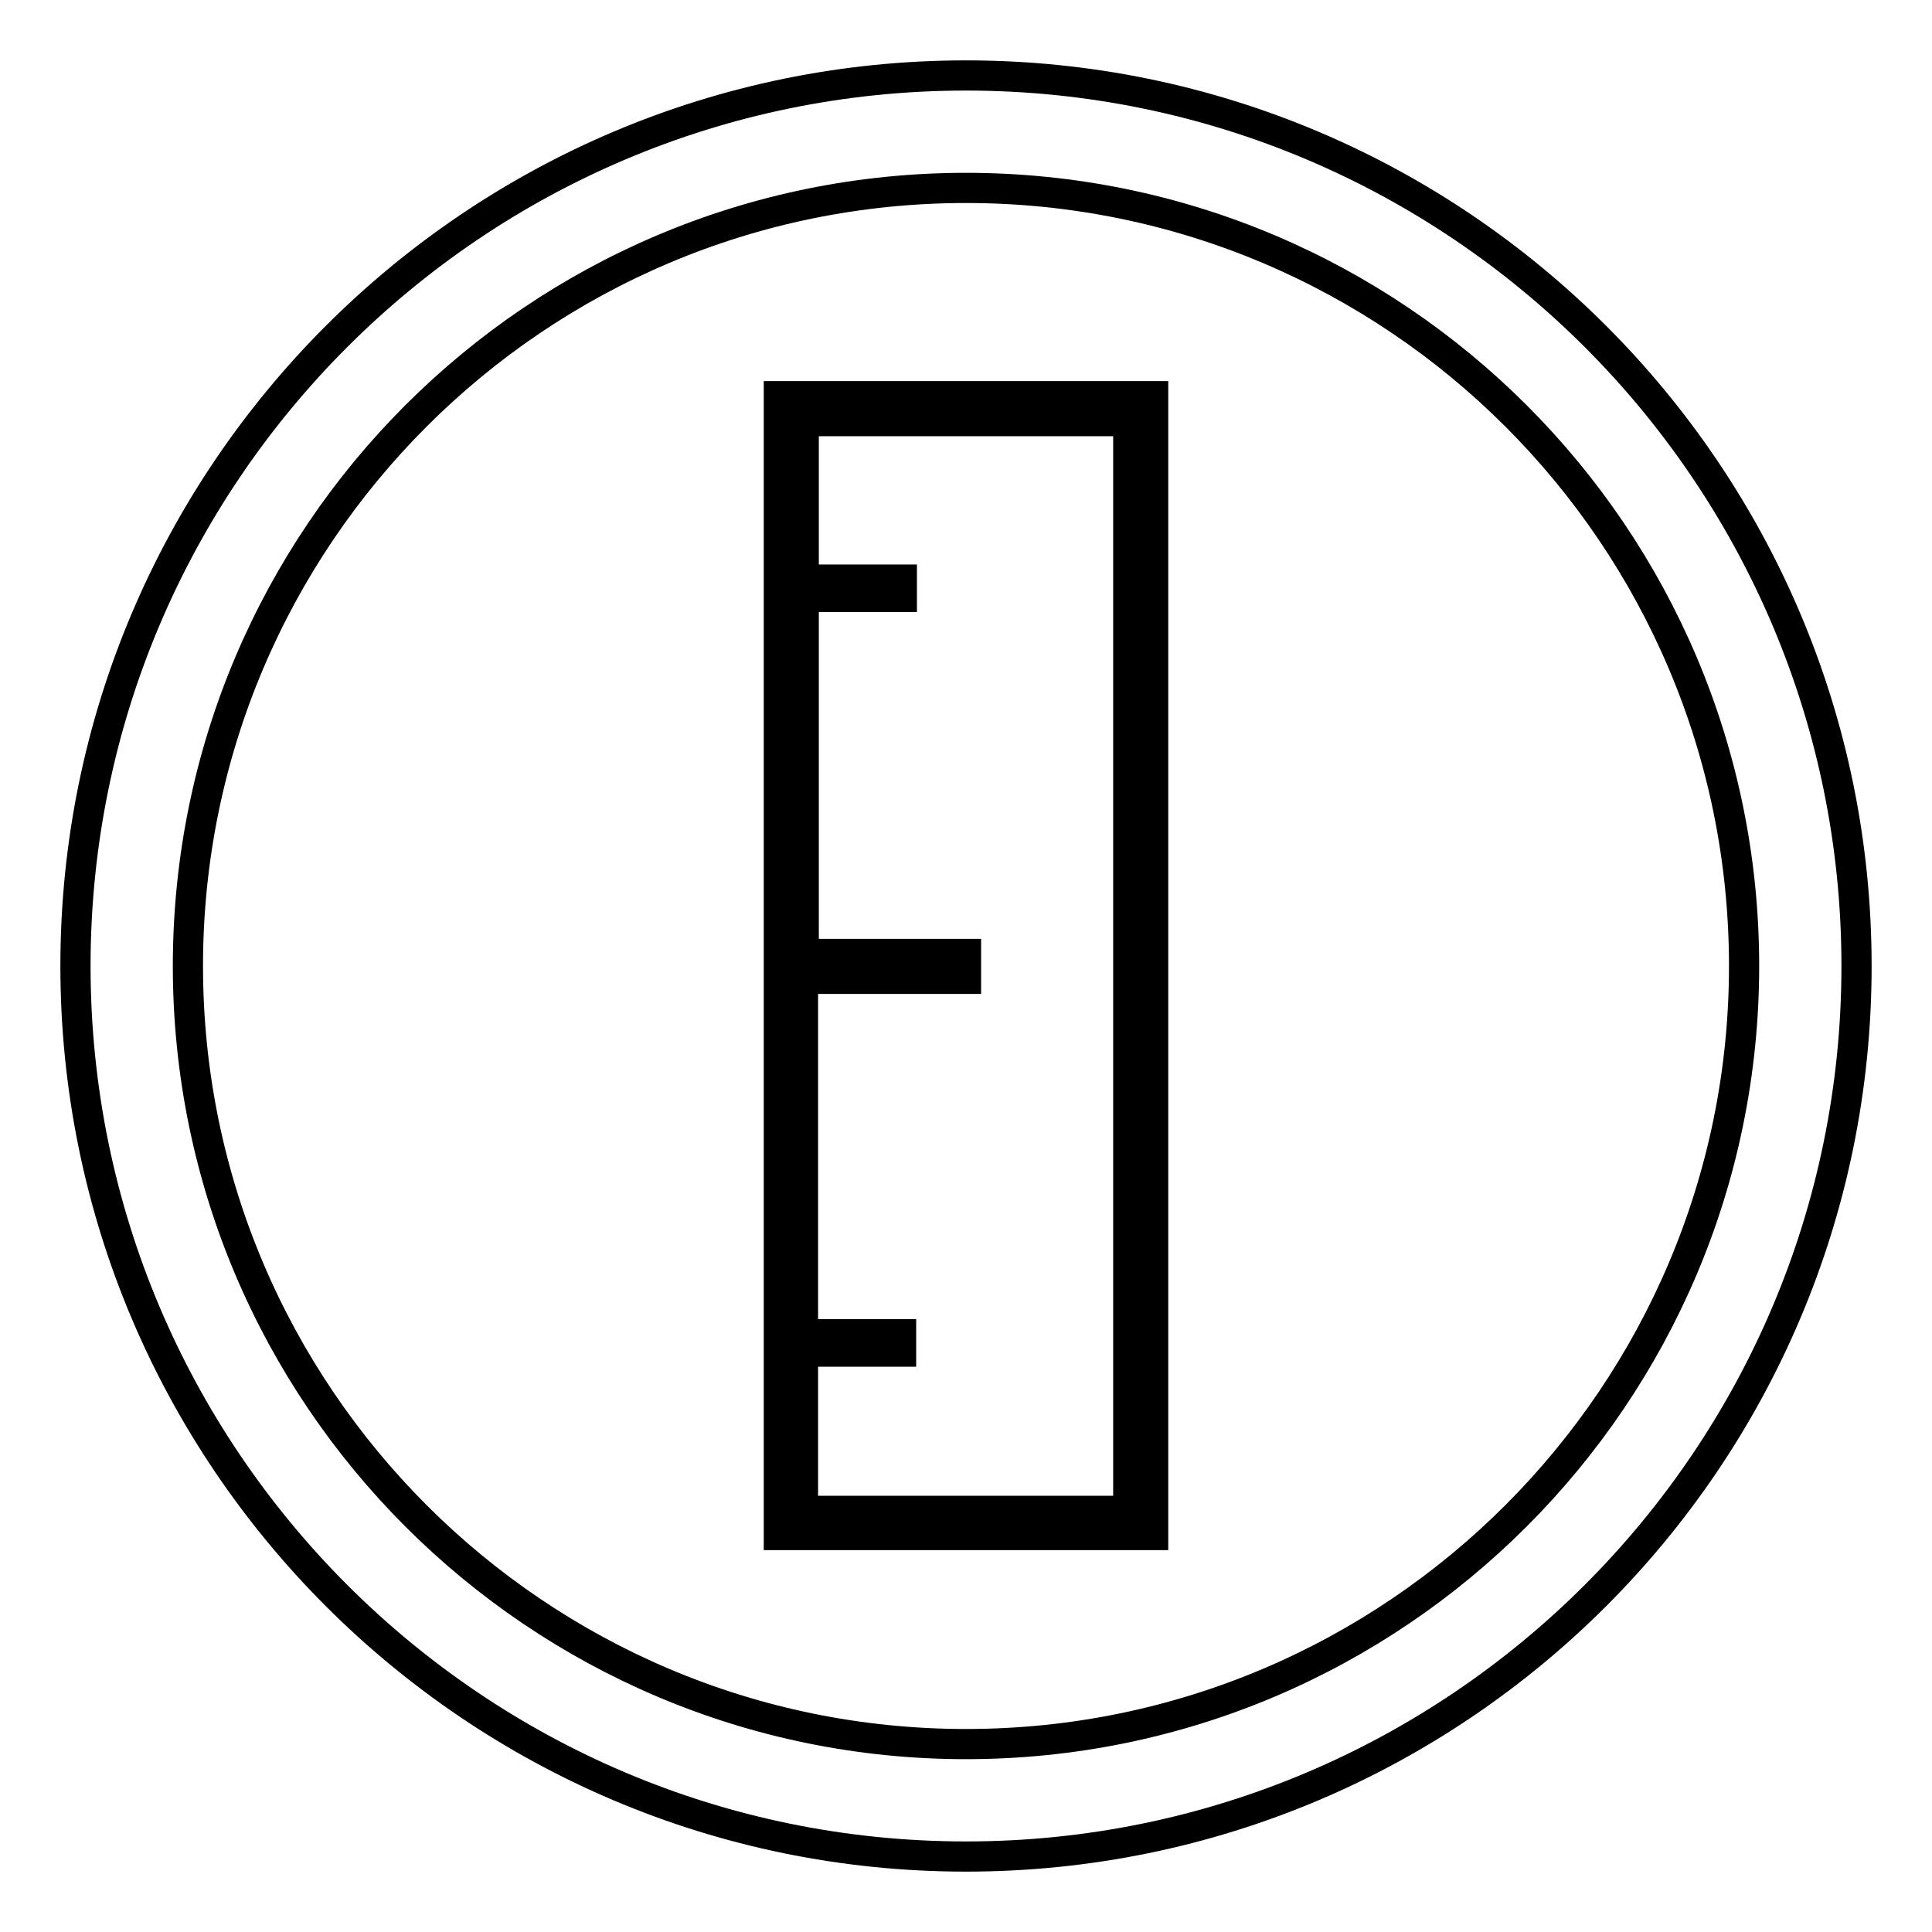<?xml version="1.0" encoding="utf-8"?>
<!-- Svg Vector Icons : http://www.onlinewebfonts.com/icon -->
<!DOCTYPE svg PUBLIC "-//W3C//DTD SVG 1.1//EN" "http://www.w3.org/Graphics/SVG/1.1/DTD/svg11.dtd">
<svg version="1.1" xmlns="http://www.w3.org/2000/svg" xmlns:xlink="http://www.w3.org/1999/xlink" x="0px" y="0px" viewBox="0 0 256 256" enable-background="new 0 0 256 256" xml:space="preserve">
<g> <path stroke-width="4" fill-opacity="0" stroke="#000000"  d="M128,246c-65.1,0-118-52.9-118-118C10,62.9,62.9,10,128,10c65.1,0,118,52.9,118,118 C246,193.1,193.1,246,128,246z M128,24.9C71.1,24.9,24.9,71.1,24.9,128c0,56.9,46.3,103.1,103.1,103.1 c56.9,0,103.1-46.3,103.1-103.1C231.1,71.1,184.9,24.9,128,24.9z M103.2,52.5v150.9h49.6V52.5H103.2z M149.4,200.2h-43v-21.1h13 v-2.3h-13v-47.1H128v-3.3h-21.5V79.1h13v-2.3h-13v-21h43V200.2L149.4,200.2z"/></g>
</svg>